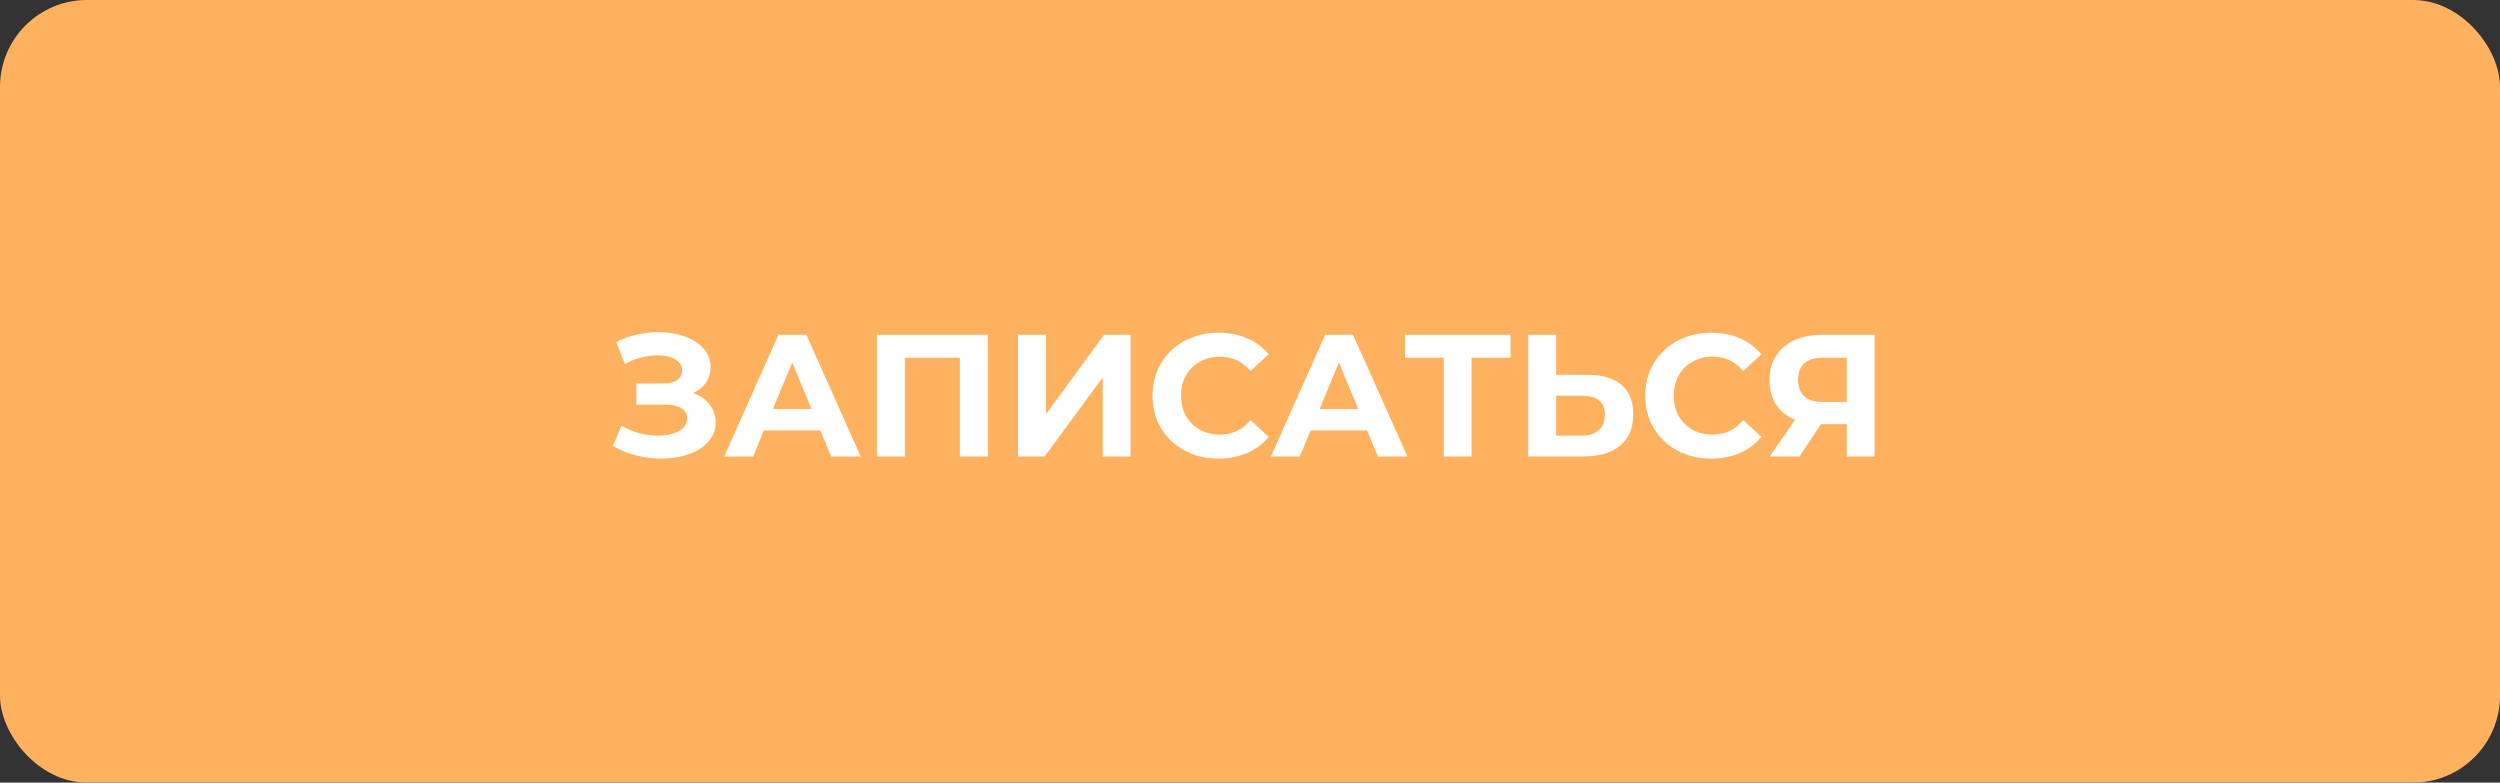 <?xml version="1.0" encoding="UTF-8"?> <svg xmlns="http://www.w3.org/2000/svg" width="230" height="72" viewBox="0 0 230 72" fill="none"><rect x="0" y="0" width="230" height="72" fill="#333333" stroke="none"/> <rect width="230" height="72" rx="8" fill="#FEB15F"></rect> <path d="M63.76 36.16C64.411 36.384 64.917 36.736 65.28 37.216C65.653 37.685 65.84 38.235 65.84 38.864C65.84 39.547 65.616 40.139 65.168 40.64C64.72 41.141 64.112 41.525 63.344 41.792C62.587 42.059 61.755 42.192 60.848 42.192C60.08 42.192 59.312 42.096 58.544 41.904C57.787 41.712 57.067 41.419 56.384 41.024L57.184 39.168C57.675 39.467 58.213 39.696 58.8 39.856C59.397 40.005 59.979 40.08 60.544 40.08C61.312 40.08 61.947 39.941 62.448 39.664C62.96 39.387 63.216 38.997 63.216 38.496C63.216 38.08 63.04 37.765 62.688 37.552C62.347 37.339 61.877 37.232 61.28 37.232H58.544V35.28H61.088C61.611 35.28 62.016 35.173 62.304 34.96C62.603 34.747 62.752 34.453 62.752 34.08C62.752 33.643 62.539 33.301 62.112 33.056C61.696 32.811 61.157 32.688 60.496 32.688C60.005 32.688 59.499 32.757 58.976 32.896C58.453 33.024 57.957 33.221 57.488 33.488L56.704 31.472C57.888 30.864 59.168 30.56 60.544 30.56C61.419 30.56 62.224 30.688 62.96 30.944C63.696 31.2 64.283 31.573 64.72 32.064C65.157 32.555 65.376 33.125 65.376 33.776C65.376 34.309 65.232 34.784 64.944 35.2C64.656 35.616 64.261 35.936 63.76 36.16ZM75.476 39.6H70.276L69.284 42H66.628L71.62 30.8H74.18L79.188 42H76.468L75.476 39.6ZM74.66 37.632L72.884 33.344L71.108 37.632H74.66ZM90.881 30.8V42H88.305V32.912H83.249V42H80.673V30.8H90.881ZM93.658 30.8H96.234V38.096L101.578 30.8H104.01V42H101.45V34.72L96.106 42H93.658V30.8ZM112.094 42.192C110.953 42.192 109.918 41.947 108.99 41.456C108.073 40.955 107.348 40.267 106.814 39.392C106.292 38.507 106.03 37.509 106.03 36.4C106.03 35.291 106.292 34.299 106.814 33.424C107.348 32.539 108.073 31.851 108.99 31.36C109.918 30.859 110.958 30.608 112.11 30.608C113.081 30.608 113.956 30.779 114.734 31.12C115.524 31.461 116.185 31.952 116.718 32.592L115.054 34.128C114.297 33.253 113.358 32.816 112.238 32.816C111.545 32.816 110.926 32.971 110.382 33.28C109.838 33.579 109.412 34 109.102 34.544C108.804 35.088 108.654 35.707 108.654 36.4C108.654 37.093 108.804 37.712 109.102 38.256C109.412 38.8 109.838 39.227 110.382 39.536C110.926 39.835 111.545 39.984 112.238 39.984C113.358 39.984 114.297 39.541 115.054 38.656L116.718 40.192C116.185 40.843 115.524 41.339 114.734 41.68C113.945 42.021 113.065 42.192 112.094 42.192ZM125.773 39.6H120.573L119.581 42H116.925L121.917 30.8H124.477L129.485 42H126.765L125.773 39.6ZM124.957 37.632L123.181 33.344L121.405 37.632H124.957ZM138.968 32.912H135.384V42H132.824V32.912H129.256V30.8H138.968V32.912ZM146.019 34.48C147.384 34.48 148.43 34.784 149.155 35.392C149.891 36 150.259 36.901 150.259 38.096C150.259 39.365 149.854 40.336 149.043 41.008C148.243 41.669 147.112 42 145.651 42H140.595V30.8H143.171V34.48H146.019ZM145.507 40.08C146.179 40.08 146.702 39.915 147.075 39.584C147.459 39.253 147.651 38.773 147.651 38.144C147.651 36.981 146.936 36.4 145.507 36.4H143.171V40.08H145.507ZM157.422 42.192C156.281 42.192 155.246 41.947 154.318 41.456C153.401 40.955 152.676 40.267 152.142 39.392C151.62 38.507 151.358 37.509 151.358 36.4C151.358 35.291 151.62 34.299 152.142 33.424C152.676 32.539 153.401 31.851 154.318 31.36C155.246 30.859 156.286 30.608 157.438 30.608C158.409 30.608 159.284 30.779 160.062 31.12C160.852 31.461 161.513 31.952 162.046 32.592L160.382 34.128C159.625 33.253 158.686 32.816 157.566 32.816C156.873 32.816 156.254 32.971 155.71 33.28C155.166 33.579 154.74 34 154.43 34.544C154.132 35.088 153.982 35.707 153.982 36.4C153.982 37.093 154.132 37.712 154.43 38.256C154.74 38.8 155.166 39.227 155.71 39.536C156.254 39.835 156.873 39.984 157.566 39.984C158.686 39.984 159.625 39.541 160.382 38.656L162.046 40.192C161.513 40.843 160.852 41.339 160.062 41.68C159.273 42.021 158.393 42.192 157.422 42.192ZM172.461 30.8V42H169.901V39.024H167.533L165.549 42H162.813L165.149 38.624C164.392 38.315 163.81 37.851 163.405 37.232C163 36.603 162.797 35.851 162.797 34.976C162.797 34.112 162.994 33.371 163.389 32.752C163.784 32.123 164.344 31.643 165.069 31.312C165.794 30.971 166.648 30.8 167.629 30.8H172.461ZM167.693 32.912C166.957 32.912 166.392 33.083 165.997 33.424C165.613 33.765 165.421 34.272 165.421 34.944C165.421 35.595 165.608 36.096 165.981 36.448C166.354 36.8 166.904 36.976 167.629 36.976H169.901V32.912H167.693Z" fill="white"></path> </svg> 
